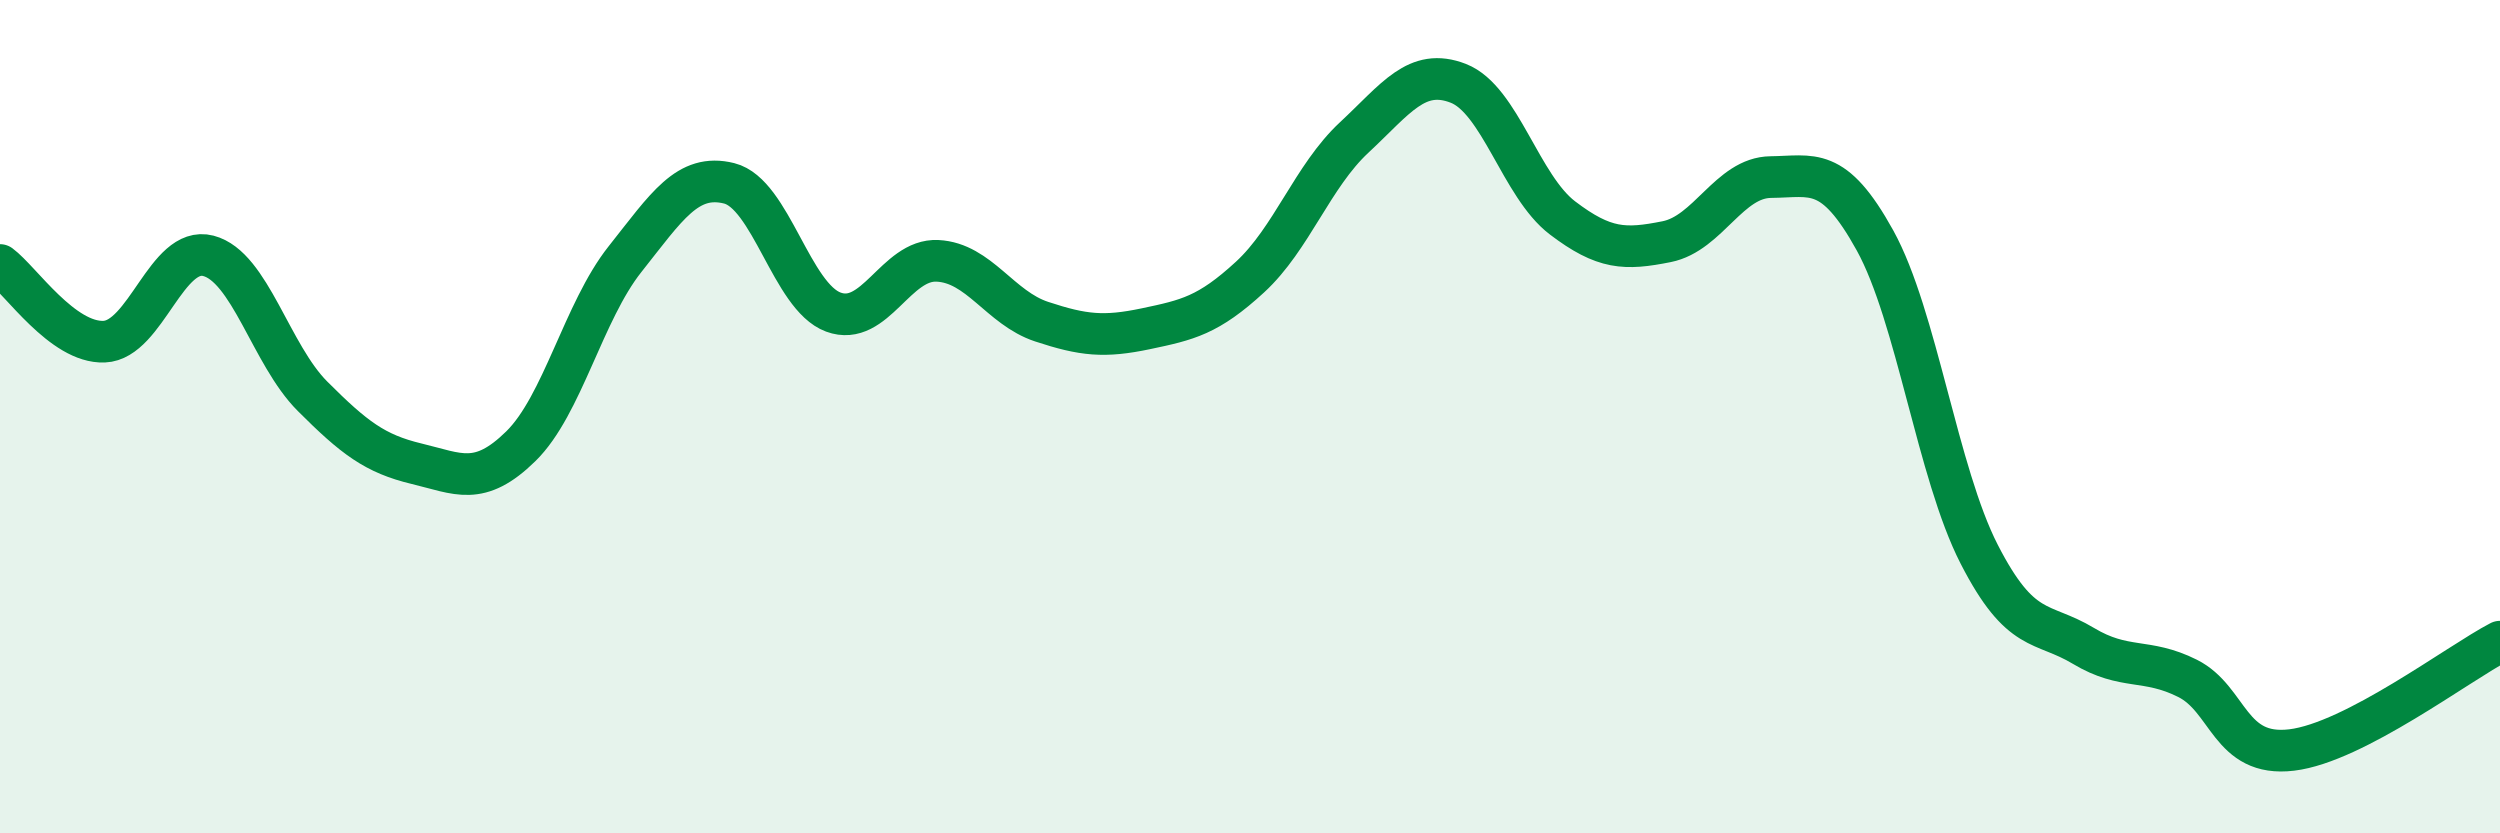 
    <svg width="60" height="20" viewBox="0 0 60 20" xmlns="http://www.w3.org/2000/svg">
      <path
        d="M 0,6.36 C 0.5,6.73 1.5,8.24 2.5,8.2 C 3.5,8.16 4,5.88 5,6.14 C 6,6.4 6.5,8.51 7.5,9.51 C 8.5,10.51 9,10.89 10,11.13 C 11,11.37 11.5,11.69 12.5,10.71 C 13.5,9.73 14,7.48 15,6.22 C 16,4.96 16.5,4.15 17.5,4.4 C 18.5,4.65 19,7.12 20,7.49 C 21,7.86 21.5,6.21 22.5,6.26 C 23.5,6.31 24,7.39 25,7.72 C 26,8.05 26.5,8.1 27.5,7.89 C 28.5,7.68 29,7.57 30,6.65 C 31,5.73 31.5,4.23 32.5,3.3 C 33.5,2.37 34,1.61 35,2 C 36,2.39 36.5,4.47 37.5,5.23 C 38.5,5.99 39,6 40,5.8 C 41,5.6 41.5,4.26 42.5,4.25 C 43.5,4.24 44,3.96 45,5.77 C 46,7.58 46.5,11.35 47.5,13.3 C 48.5,15.25 49,14.9 50,15.5 C 51,16.1 51.5,15.78 52.5,16.28 C 53.5,16.78 53.5,18.18 55,18 C 56.5,17.82 59,15.92 60,15.4L60 20L0 20Z"
        fill="#008740"
        opacity="0.1"
        stroke-linecap="round"
        stroke-linejoin="round"
      />
      <path
        d="M 0,6.36 C 0.5,6.73 1.5,8.24 2.5,8.2 C 3.5,8.16 4,5.88 5,6.14 C 6,6.4 6.5,8.51 7.5,9.51 C 8.5,10.51 9,10.89 10,11.13 C 11,11.37 11.5,11.69 12.5,10.71 C 13.5,9.73 14,7.48 15,6.22 C 16,4.96 16.5,4.15 17.5,4.4 C 18.5,4.65 19,7.12 20,7.49 C 21,7.86 21.5,6.21 22.5,6.26 C 23.5,6.31 24,7.39 25,7.72 C 26,8.05 26.5,8.1 27.5,7.89 C 28.5,7.68 29,7.57 30,6.65 C 31,5.73 31.5,4.23 32.5,3.3 C 33.5,2.37 34,1.61 35,2 C 36,2.39 36.5,4.47 37.5,5.23 C 38.5,5.99 39,6 40,5.8 C 41,5.6 41.5,4.26 42.5,4.25 C 43.5,4.24 44,3.96 45,5.77 C 46,7.58 46.5,11.35 47.5,13.3 C 48.5,15.25 49,14.9 50,15.5 C 51,16.1 51.5,15.78 52.5,16.28 C 53.5,16.78 53.5,18.18 55,18 C 56.5,17.82 59,15.92 60,15.4"
        stroke="#008740"
        stroke-width="1"
        fill="none"
        stroke-linecap="round"
        stroke-linejoin="round"
      />
    </svg>
  